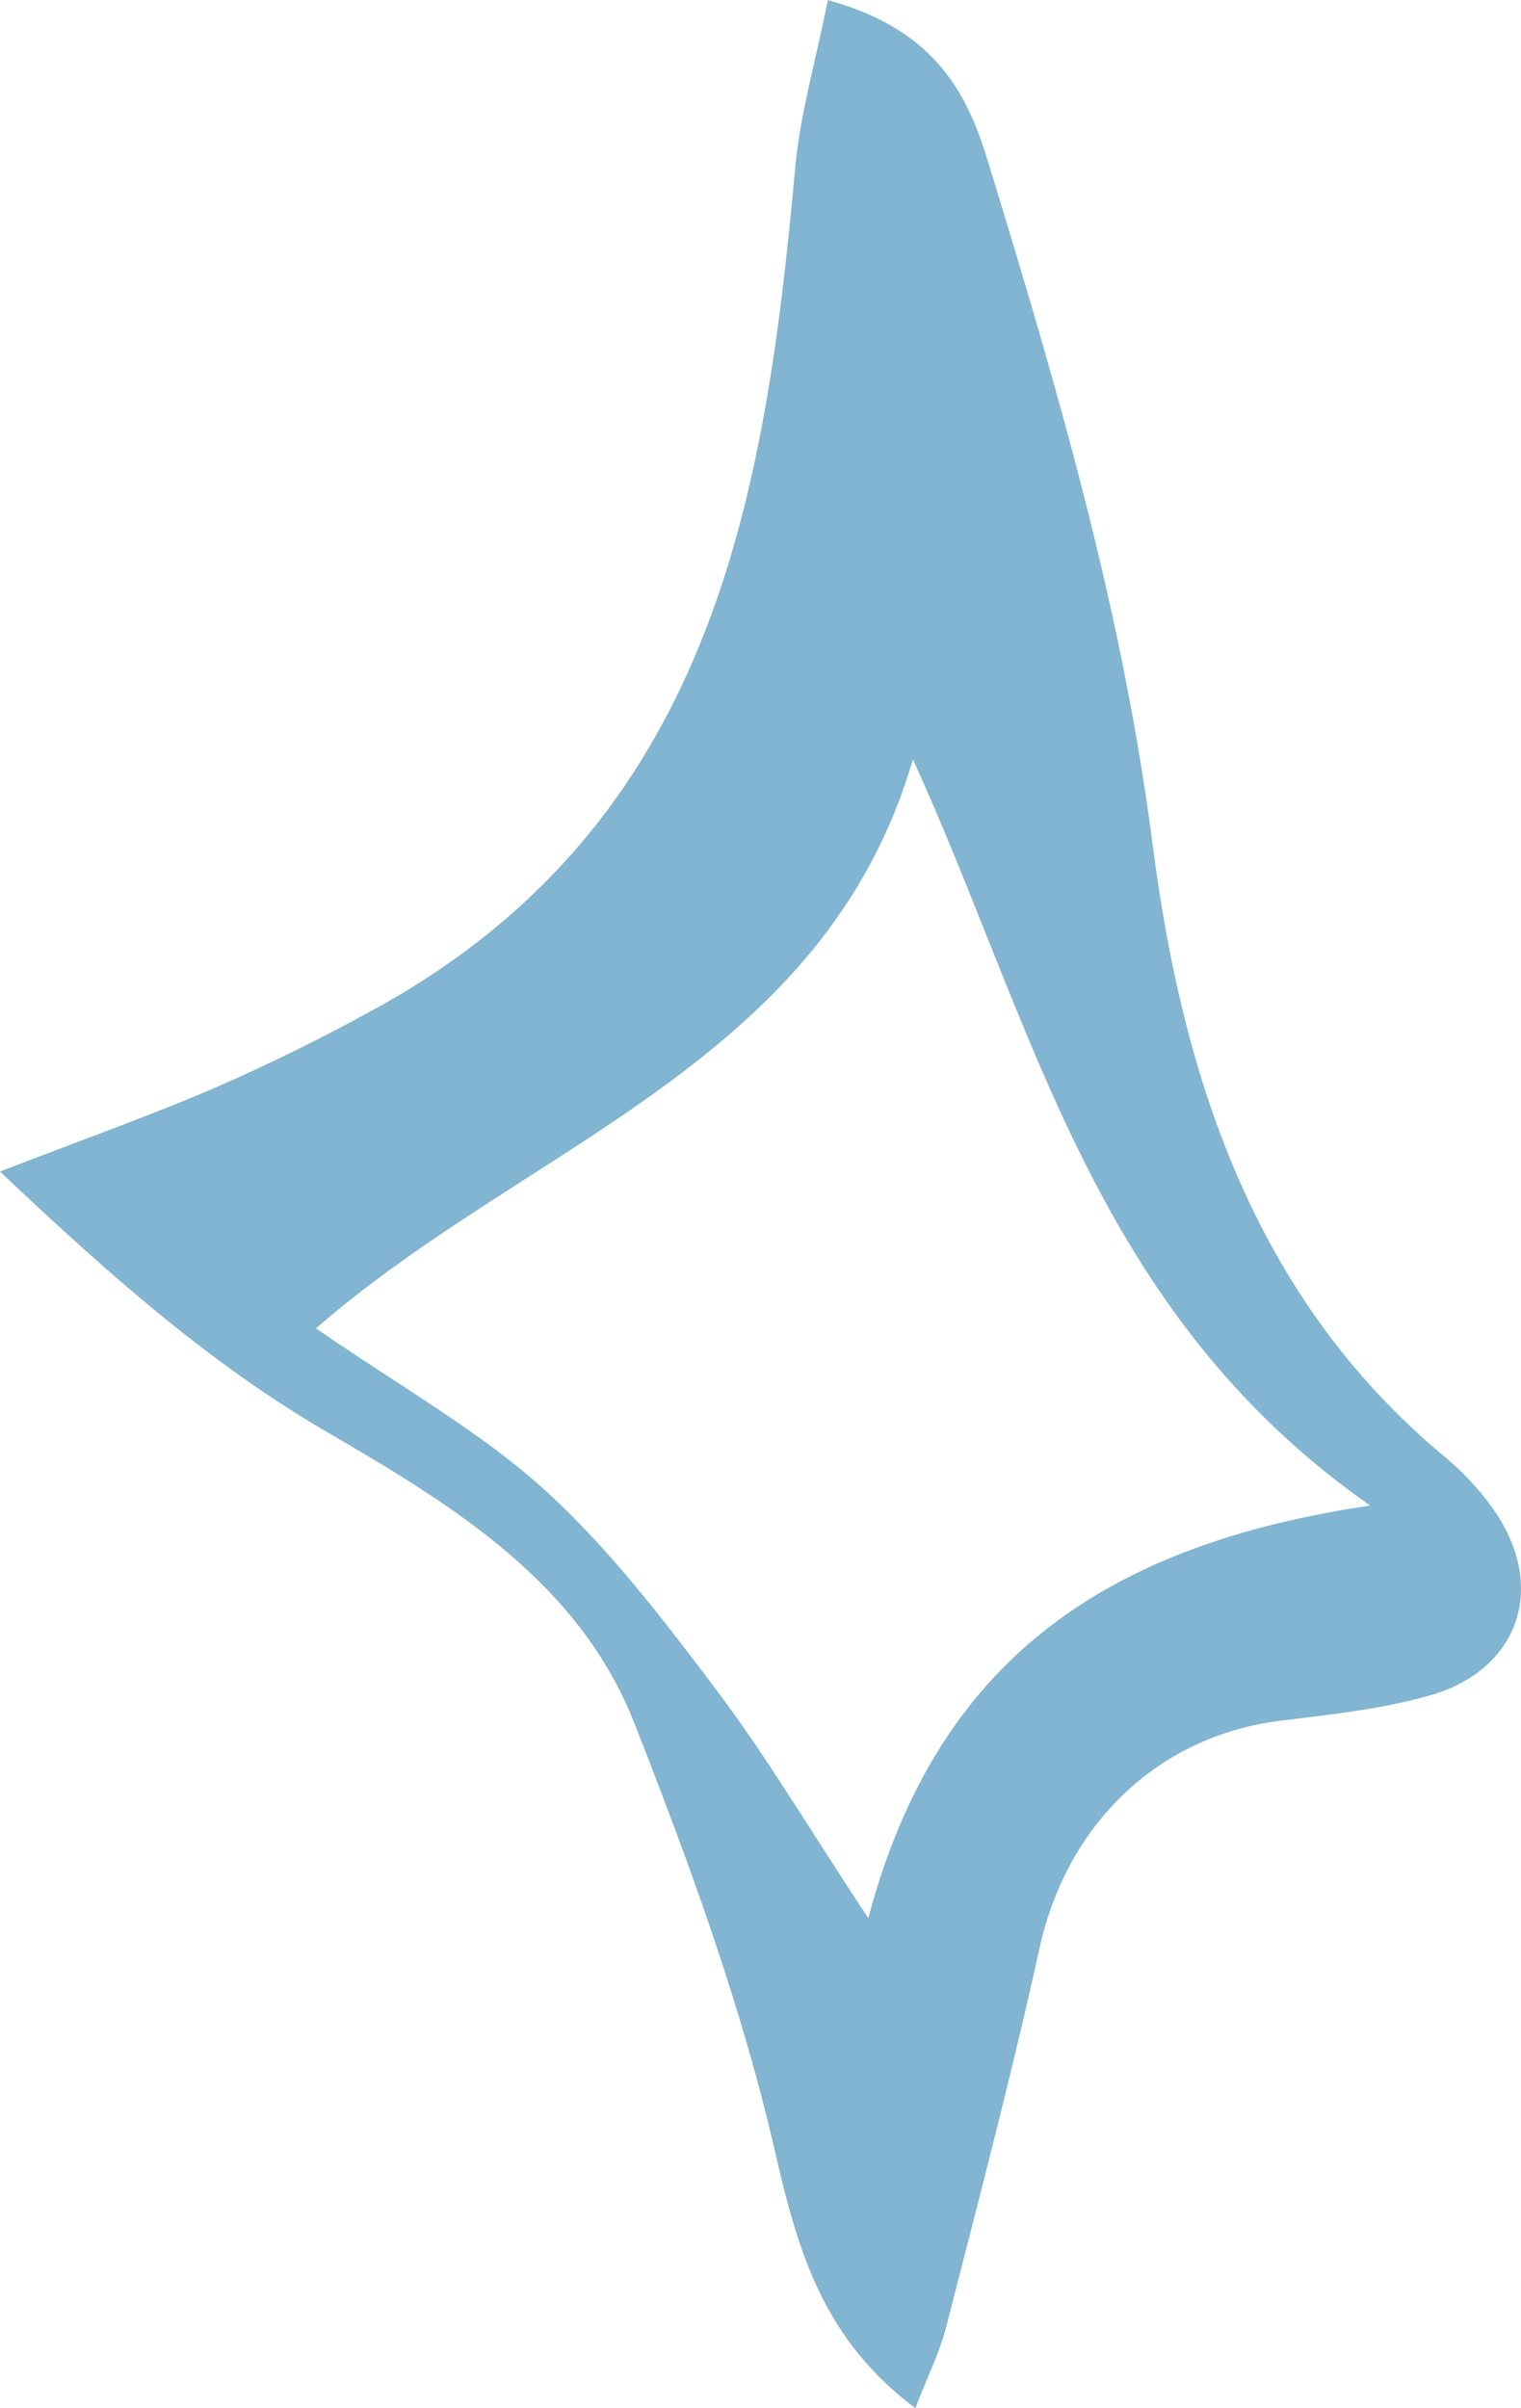 <?xml version="1.0" encoding="UTF-8"?> <svg xmlns="http://www.w3.org/2000/svg" width="36" height="57" viewBox="0 0 36 57" fill="none"><path d="M19.583 0C22.223 0.713 22.937 2.333 23.406 3.895C25.029 9.188 26.574 14.472 27.287 20.035C27.982 25.405 29.643 30.698 34.18 34.468C34.678 34.883 35.138 35.384 35.48 35.924C36.585 37.708 35.881 39.559 33.818 40.137C32.694 40.455 31.501 40.581 30.328 40.725C27.405 41.082 25.254 43.174 24.608 46.096C23.944 49.104 23.162 52.083 22.399 55.062C22.252 55.65 21.969 56.209 21.666 57C19.515 55.39 18.899 53.346 18.361 51.003C17.569 47.523 16.328 44.129 15.017 40.793C13.717 37.476 10.764 35.654 7.812 33.938C5.104 32.366 2.786 30.37 0 27.729C2.122 26.909 3.657 26.369 5.143 25.723C6.423 25.164 7.685 24.537 8.907 23.863C16.836 19.485 18.107 11.869 18.82 3.982C18.928 2.757 19.28 1.552 19.593 0.01L19.583 0ZM21.607 17.972C19.515 25.164 12.514 27.054 7.479 31.441C9.562 32.877 11.39 33.899 12.896 35.268C14.421 36.657 15.702 38.334 16.943 39.983C18.126 41.545 19.124 43.242 20.551 45.401C22.174 39.279 26.183 36.56 32.43 35.635C25.87 31.045 24.491 24.287 21.607 17.972Z" fill="#81B5D1"></path></svg> 